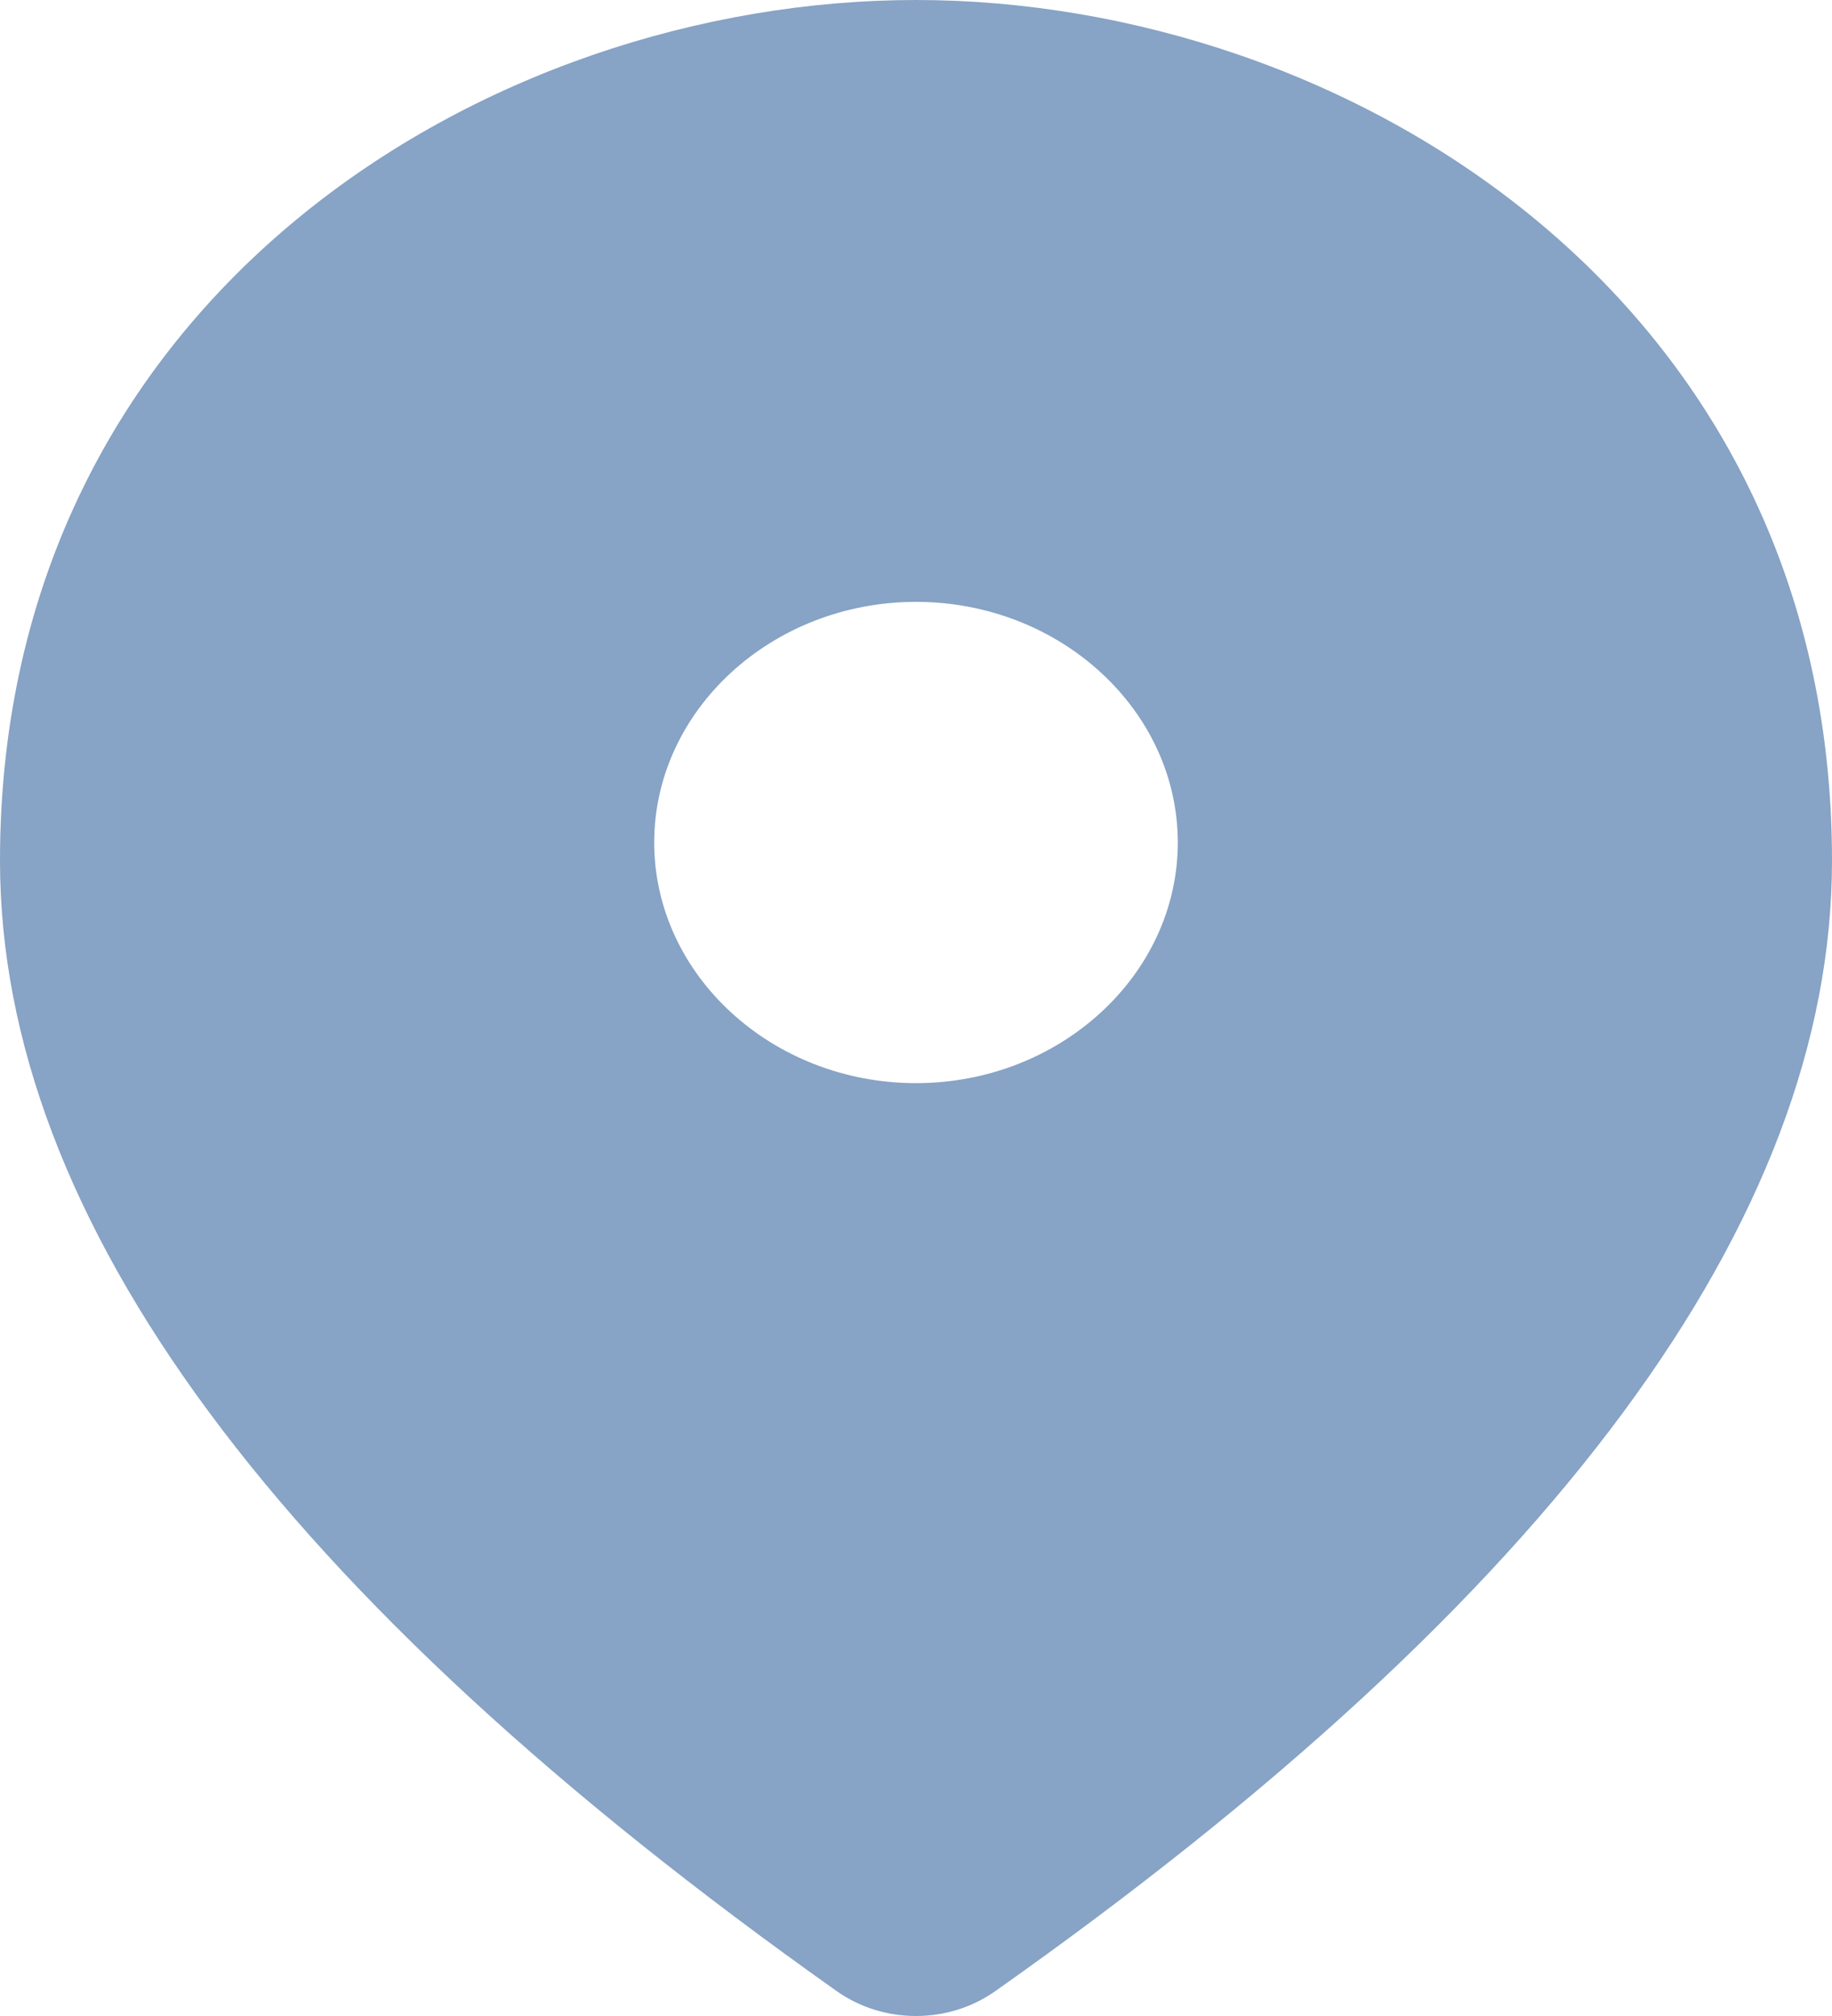 <svg width="10" height="11" viewBox="0 0 10 11" fill="none" xmlns="http://www.w3.org/2000/svg">
<path opacity="0.5" d="M5 3.284C4.214 3.284 3.571 3.875 3.571 4.597C3.571 5.319 4.214 5.91 5 5.91C5.786 5.91 6.429 5.319 6.429 4.597C6.429 3.875 5.786 3.284 5 3.284ZM5 0C7.336 0 10 1.616 10 4.696C10 6.653 8.479 8.715 5.436 10.862C5.179 11.046 4.821 11.046 4.564 10.862C1.521 8.708 0 6.653 0 4.696C0 1.616 2.664 0 5 0Z" fill="#10498D"/>
</svg>
